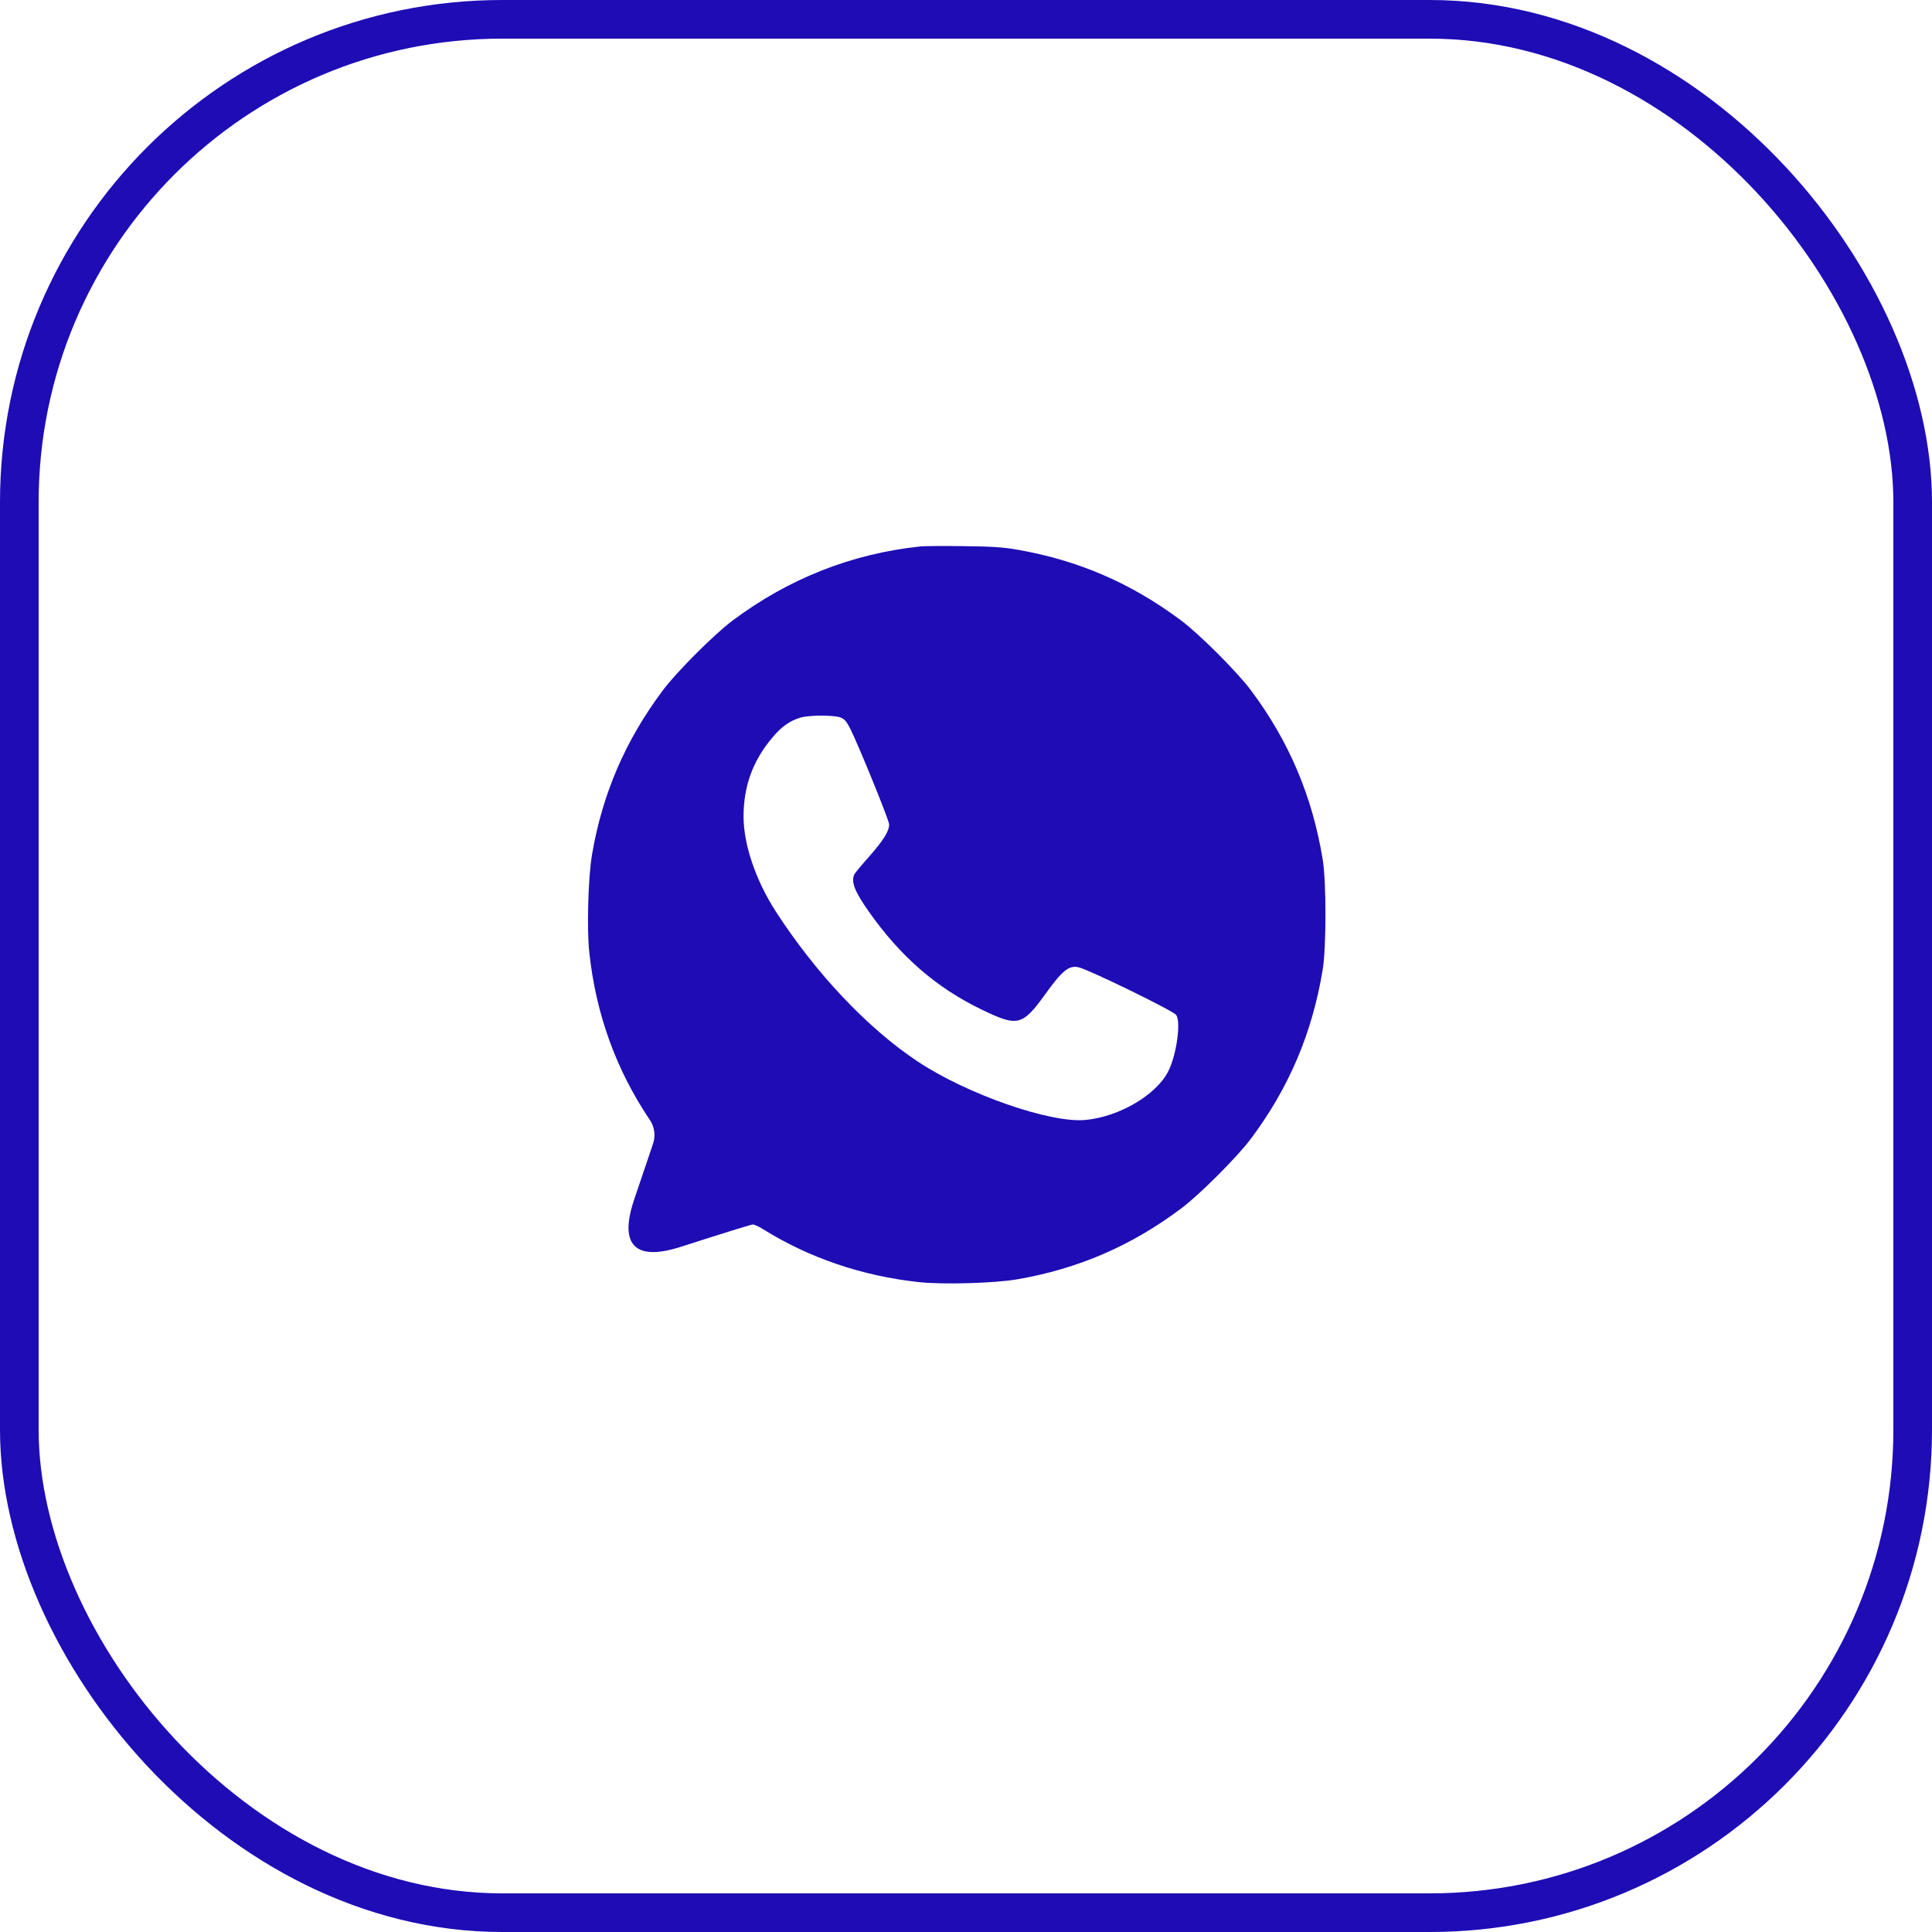 <?xml version="1.0" encoding="UTF-8"?> <svg xmlns="http://www.w3.org/2000/svg" width="50" height="50" viewBox="0 0 50 50" fill="none"><rect x="0.5" y="0.5" width="49" height="49" rx="12.5" stroke="#1E0CB5"></rect><path d="M23.813 14.142C22.037 14.332 20.411 14.974 18.959 16.06C18.485 16.414 17.512 17.388 17.157 17.862C16.187 19.156 15.59 20.541 15.322 22.115C15.221 22.697 15.184 24.04 15.251 24.648C15.422 26.245 15.945 27.689 16.818 28.984C16.94 29.165 16.971 29.392 16.901 29.599L16.411 31.047C16.015 32.226 16.436 32.648 17.62 32.267C18.605 31.95 19.444 31.689 19.482 31.689C19.519 31.689 19.638 31.741 19.743 31.808C20.937 32.554 22.317 33.024 23.783 33.181C24.392 33.248 25.735 33.211 26.317 33.11C27.891 32.841 29.279 32.245 30.57 31.274C31.044 30.92 32.017 29.946 32.372 29.472C33.357 28.155 33.958 26.741 34.23 25.104C34.327 24.514 34.327 22.82 34.23 22.231C33.958 20.593 33.357 19.179 32.372 17.862C32.017 17.388 31.044 16.414 30.57 16.06C29.279 15.093 27.899 14.496 26.317 14.224C25.955 14.161 25.675 14.142 24.914 14.134C24.392 14.127 23.895 14.131 23.813 14.142ZM21.761 18.571C21.858 18.612 21.914 18.679 22 18.85C22.216 19.276 23.011 21.231 23.011 21.335C23.011 21.511 22.866 21.742 22.504 22.156C22.313 22.369 22.138 22.581 22.116 22.619C22.015 22.809 22.112 23.063 22.485 23.592C23.302 24.753 24.235 25.566 25.41 26.13C26.343 26.581 26.458 26.551 27.059 25.719C27.492 25.118 27.663 24.977 27.913 25.033C28.167 25.088 30.342 26.148 30.436 26.264C30.57 26.424 30.451 27.305 30.234 27.726C29.924 28.338 28.966 28.902 28.093 28.984C27.186 29.073 25.026 28.32 23.746 27.469C22.451 26.607 21.119 25.197 20.082 23.596C19.56 22.79 19.243 21.858 19.243 21.13C19.243 20.346 19.485 19.682 19.989 19.089C20.22 18.809 20.437 18.656 20.709 18.574C20.925 18.503 21.597 18.503 21.761 18.571Z" fill="#1E0CB5"></path></svg> 